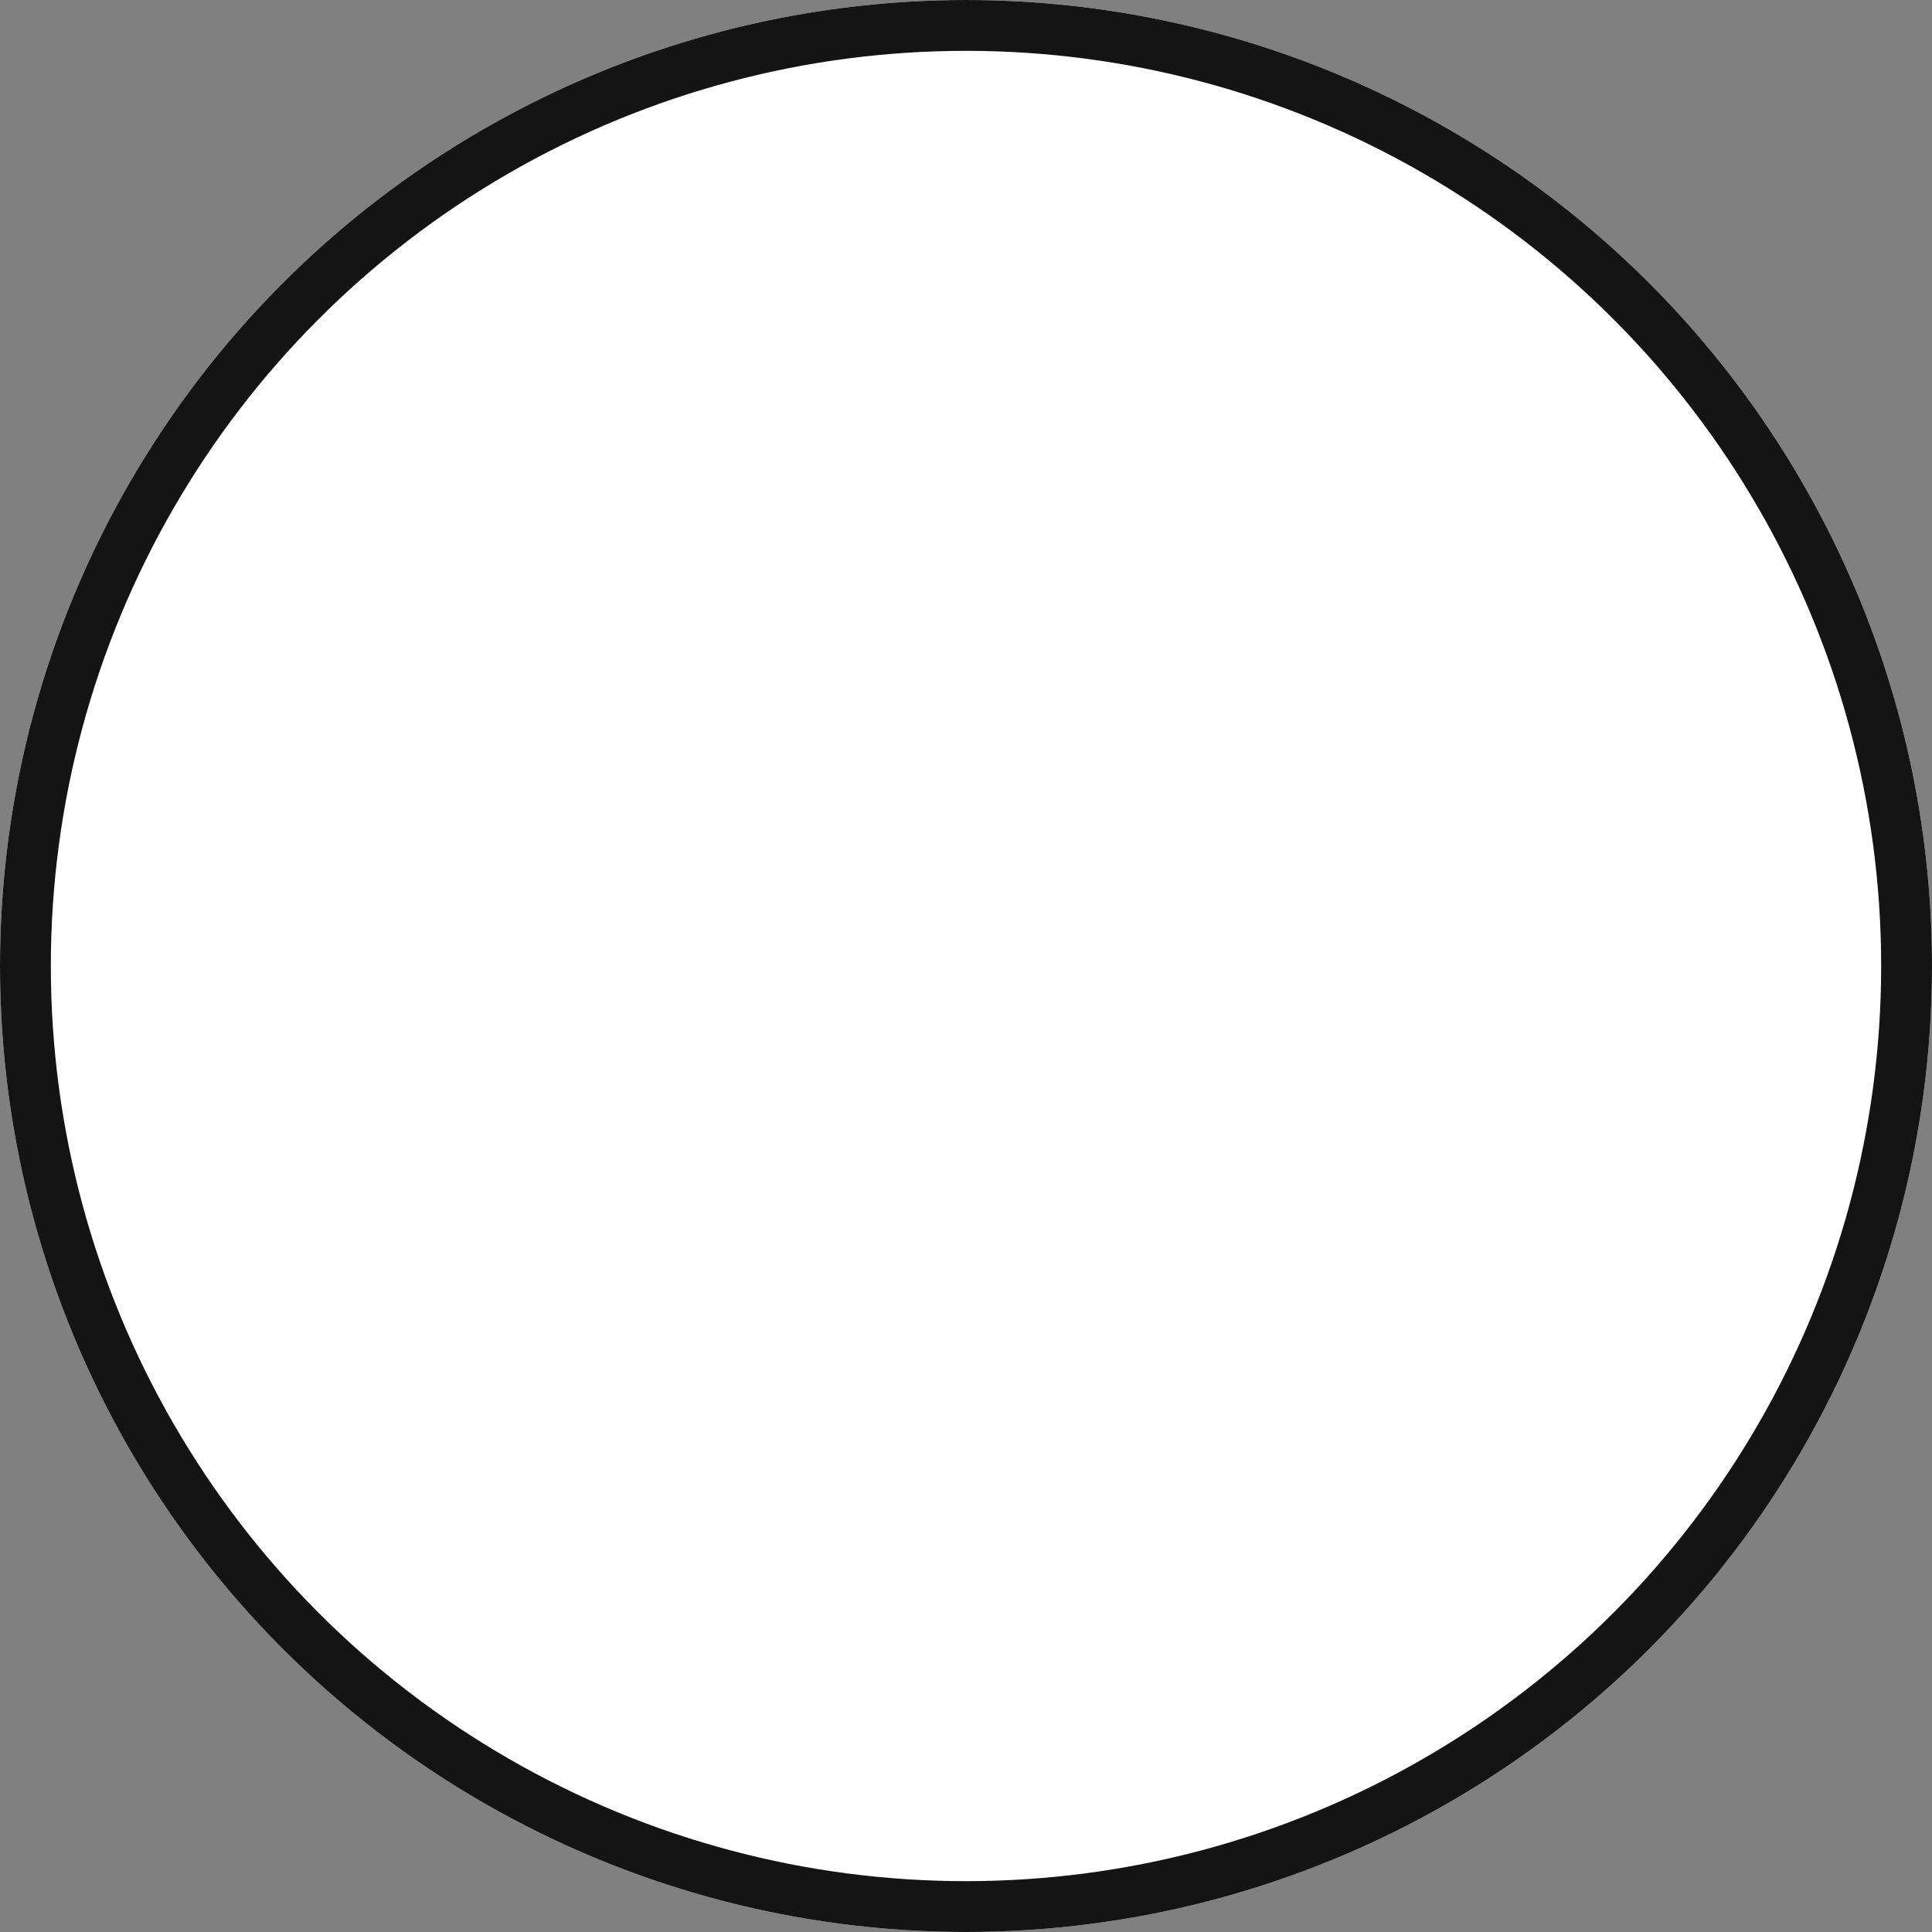 <svg xmlns="http://www.w3.org/2000/svg" width="38" height="38" viewBox="0 0 38 38"><rect x="0" y="0" width="38" height="38" fill="#808080" stroke="none"/><g fill="#fff" stroke="#141414" stroke-width="1"><circle cx="19" cy="19" r="19" stroke="none"/><circle cx="19" cy="19" r="18.5" fill="none"/></g></svg>